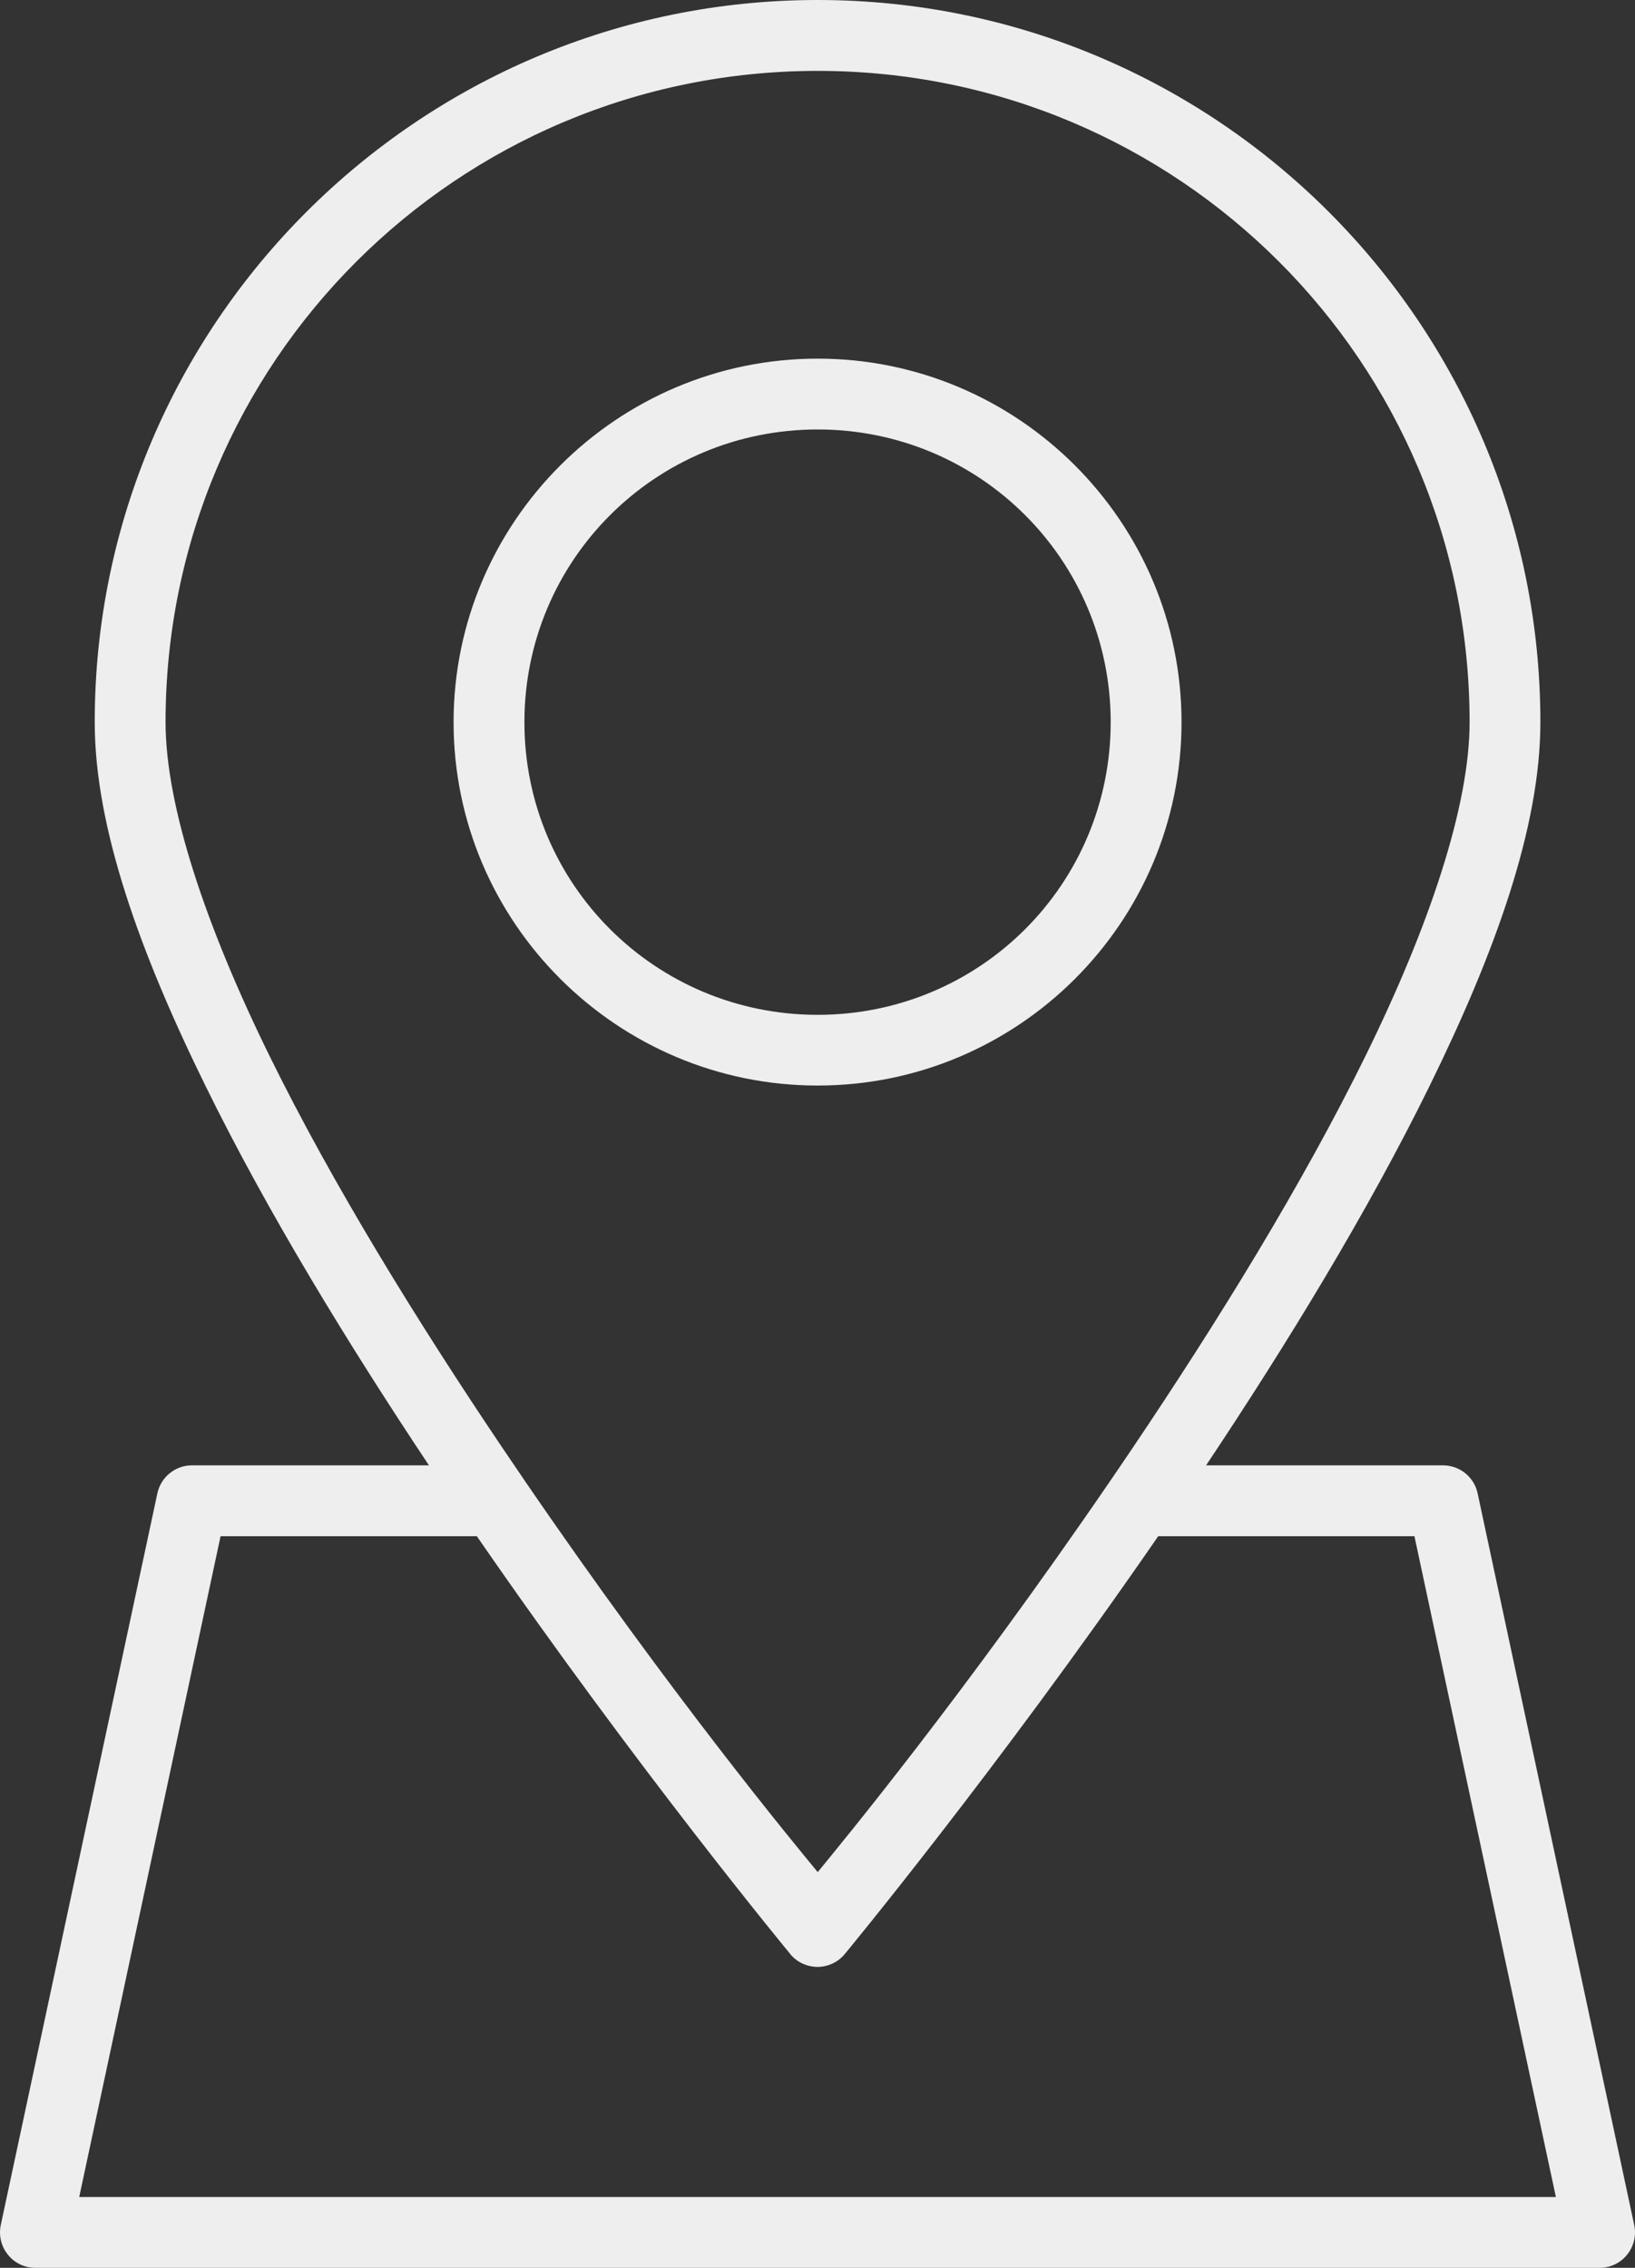 <svg width="31" height="43" viewBox="0 0 31 43" fill="none" xmlns="http://www.w3.org/2000/svg">
<rect x="0" y="0" width="31" height="43" fill="#333333" stroke="none"/>
<path d="M15.503 0C7.942 0 1.796 6.139 1.796 13.693C1.796 15.693 2.658 18.072 3.902 20.601C5.07 22.98 6.593 25.471 8.133 27.784H3.638C3.323 27.785 3.051 28.005 2.984 28.314L0.015 42.187C-0.027 42.385 0.021 42.592 0.149 42.75C0.275 42.908 0.466 43 0.669 43H30.331C30.534 43 30.725 42.908 30.851 42.75C30.979 42.592 31.027 42.385 30.985 42.187L28.016 28.314C27.949 28.005 27.677 27.785 27.361 27.784H22.868C24.409 25.472 25.931 22.98 27.1 20.601C28.343 18.072 29.206 15.693 29.206 13.693C29.206 6.14 23.065 0 15.503 0ZM15.503 1.344C22.34 1.344 27.864 6.867 27.864 13.693C27.864 15.287 27.096 17.568 25.895 20.012C24.695 22.456 23.078 25.076 21.46 27.476C21.328 27.674 21.195 27.866 21.064 28.059C18.261 32.159 15.94 34.964 15.504 35.497C15.067 34.966 12.741 32.161 9.938 28.059C9.807 27.866 9.676 27.674 9.542 27.476C7.924 25.076 6.306 22.456 5.106 20.012C3.906 17.568 3.139 15.289 3.139 13.693C3.139 6.867 8.668 1.344 15.504 1.344H15.503ZM15.503 6.8C11.702 6.8 8.6 9.894 8.6 13.693C8.6 17.492 11.702 20.583 15.503 20.583C19.305 20.583 22.402 17.494 22.402 13.693C22.402 9.893 19.305 6.8 15.503 6.8ZM15.503 8.143C18.582 8.143 21.059 10.621 21.059 13.693C21.059 16.765 18.582 19.242 15.503 19.242C12.425 19.242 9.943 16.765 9.943 13.693C9.943 10.621 12.425 8.143 15.503 8.143ZM4.182 29.128H9.041C12.104 33.571 14.983 37.049 14.983 37.049H14.981C15.109 37.204 15.3 37.294 15.5 37.294C15.7 37.294 15.891 37.204 16.018 37.049C16.018 37.049 18.897 33.571 21.96 29.128H26.818L29.5 41.657H1.502L4.182 29.128Z" fill="#EEEEEE"/>
</svg>
